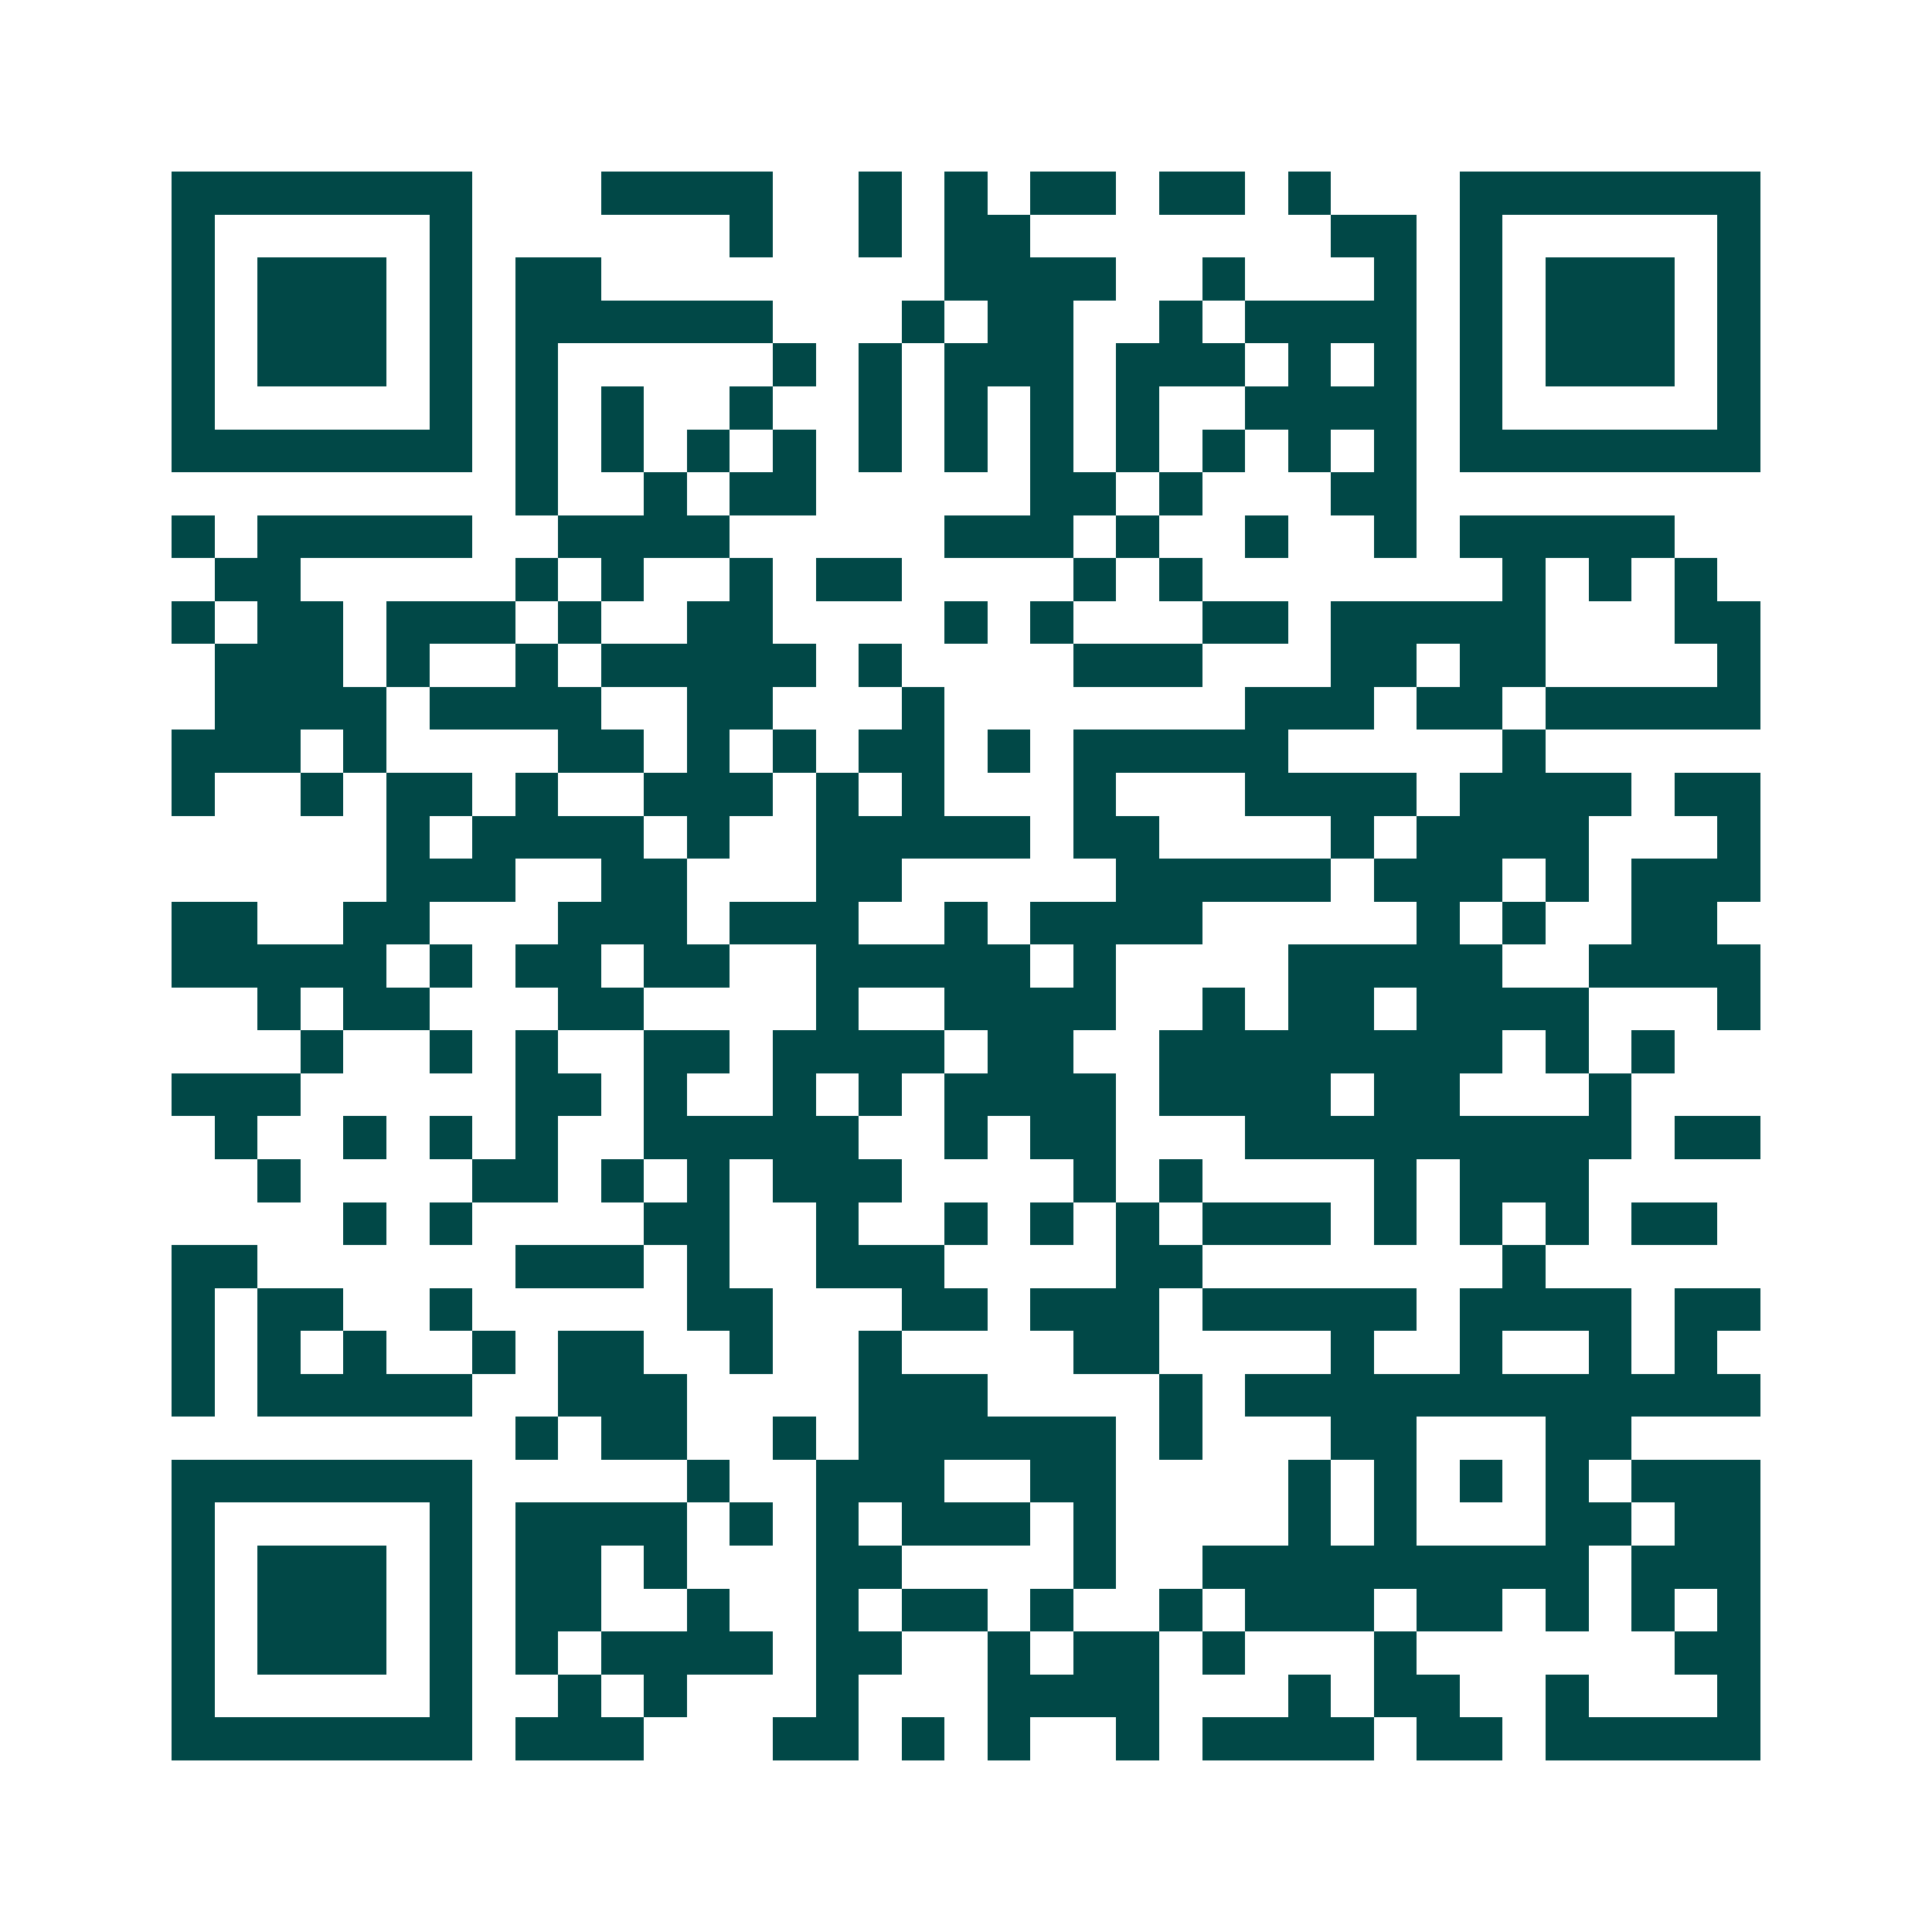 <svg xmlns="http://www.w3.org/2000/svg" width="200" height="200" viewBox="0 0 45 45" shape-rendering="crispEdges"><path fill="#ffffff" d="M0 0h45v45H0z"/><path stroke="#014847" d="M4 4.5h7m3 0h4m2 0h1m1 0h1m1 0h2m1 0h2m1 0h1m3 0h7M4 5.5h1m5 0h1m6 0h1m2 0h1m1 0h2m7 0h2m1 0h1m5 0h1M4 6.5h1m1 0h3m1 0h1m1 0h2m8 0h4m2 0h1m3 0h1m1 0h1m1 0h3m1 0h1M4 7.5h1m1 0h3m1 0h1m1 0h6m3 0h1m1 0h2m2 0h1m1 0h4m1 0h1m1 0h3m1 0h1M4 8.5h1m1 0h3m1 0h1m1 0h1m5 0h1m1 0h1m1 0h3m1 0h3m1 0h1m1 0h1m1 0h1m1 0h3m1 0h1M4 9.5h1m5 0h1m1 0h1m1 0h1m2 0h1m2 0h1m1 0h1m1 0h1m1 0h1m2 0h4m1 0h1m5 0h1M4 10.5h7m1 0h1m1 0h1m1 0h1m1 0h1m1 0h1m1 0h1m1 0h1m1 0h1m1 0h1m1 0h1m1 0h1m1 0h7M12 11.5h1m2 0h1m1 0h2m5 0h2m1 0h1m3 0h2M4 12.5h1m1 0h5m2 0h4m5 0h3m1 0h1m2 0h1m2 0h1m1 0h5M5 13.5h2m5 0h1m1 0h1m2 0h1m1 0h2m4 0h1m1 0h1m7 0h1m1 0h1m1 0h1M4 14.5h1m1 0h2m1 0h3m1 0h1m2 0h2m4 0h1m1 0h1m3 0h2m1 0h5m3 0h2M5 15.5h3m1 0h1m2 0h1m1 0h5m1 0h1m4 0h3m3 0h2m1 0h2m4 0h1M5 16.5h4m1 0h4m2 0h2m3 0h1m7 0h3m1 0h2m1 0h5M4 17.5h3m1 0h1m4 0h2m1 0h1m1 0h1m1 0h2m1 0h1m1 0h5m5 0h1M4 18.5h1m2 0h1m1 0h2m1 0h1m2 0h3m1 0h1m1 0h1m3 0h1m3 0h4m1 0h4m1 0h2M9 19.5h1m1 0h4m1 0h1m2 0h5m1 0h2m4 0h1m1 0h4m3 0h1M9 20.5h3m2 0h2m3 0h2m5 0h5m1 0h3m1 0h1m1 0h3M4 21.5h2m2 0h2m3 0h3m1 0h3m2 0h1m1 0h4m5 0h1m1 0h1m2 0h2M4 22.5h5m1 0h1m1 0h2m1 0h2m2 0h5m1 0h1m4 0h5m2 0h4M6 23.5h1m1 0h2m3 0h2m4 0h1m2 0h4m2 0h1m1 0h2m1 0h4m3 0h1M7 24.5h1m2 0h1m1 0h1m2 0h2m1 0h4m1 0h2m2 0h8m1 0h1m1 0h1M4 25.5h3m5 0h2m1 0h1m2 0h1m1 0h1m1 0h4m1 0h4m1 0h2m3 0h1M5 26.5h1m2 0h1m1 0h1m1 0h1m2 0h5m2 0h1m1 0h2m3 0h9m1 0h2M6 27.5h1m4 0h2m1 0h1m1 0h1m1 0h3m4 0h1m1 0h1m4 0h1m1 0h3M8 28.5h1m1 0h1m4 0h2m2 0h1m2 0h1m1 0h1m1 0h1m1 0h3m1 0h1m1 0h1m1 0h1m1 0h2M4 29.5h2m6 0h3m1 0h1m2 0h3m4 0h2m7 0h1M4 30.5h1m1 0h2m2 0h1m5 0h2m3 0h2m1 0h3m1 0h5m1 0h4m1 0h2M4 31.5h1m1 0h1m1 0h1m2 0h1m1 0h2m2 0h1m2 0h1m4 0h2m4 0h1m2 0h1m2 0h1m1 0h1M4 32.5h1m1 0h5m2 0h3m4 0h3m4 0h1m1 0h12M12 33.5h1m1 0h2m2 0h1m1 0h6m1 0h1m3 0h2m3 0h2M4 34.5h7m5 0h1m2 0h3m2 0h2m4 0h1m1 0h1m1 0h1m1 0h1m1 0h3M4 35.5h1m5 0h1m1 0h4m1 0h1m1 0h1m1 0h3m1 0h1m4 0h1m1 0h1m3 0h2m1 0h2M4 36.5h1m1 0h3m1 0h1m1 0h2m1 0h1m3 0h2m4 0h1m2 0h9m1 0h3M4 37.5h1m1 0h3m1 0h1m1 0h2m2 0h1m2 0h1m1 0h2m1 0h1m2 0h1m1 0h3m1 0h2m1 0h1m1 0h1m1 0h1M4 38.5h1m1 0h3m1 0h1m1 0h1m1 0h4m1 0h2m2 0h1m1 0h2m1 0h1m3 0h1m6 0h2M4 39.5h1m5 0h1m2 0h1m1 0h1m3 0h1m3 0h4m3 0h1m1 0h2m2 0h1m3 0h1M4 40.5h7m1 0h3m3 0h2m1 0h1m1 0h1m2 0h1m1 0h4m1 0h2m1 0h5"/></svg>
